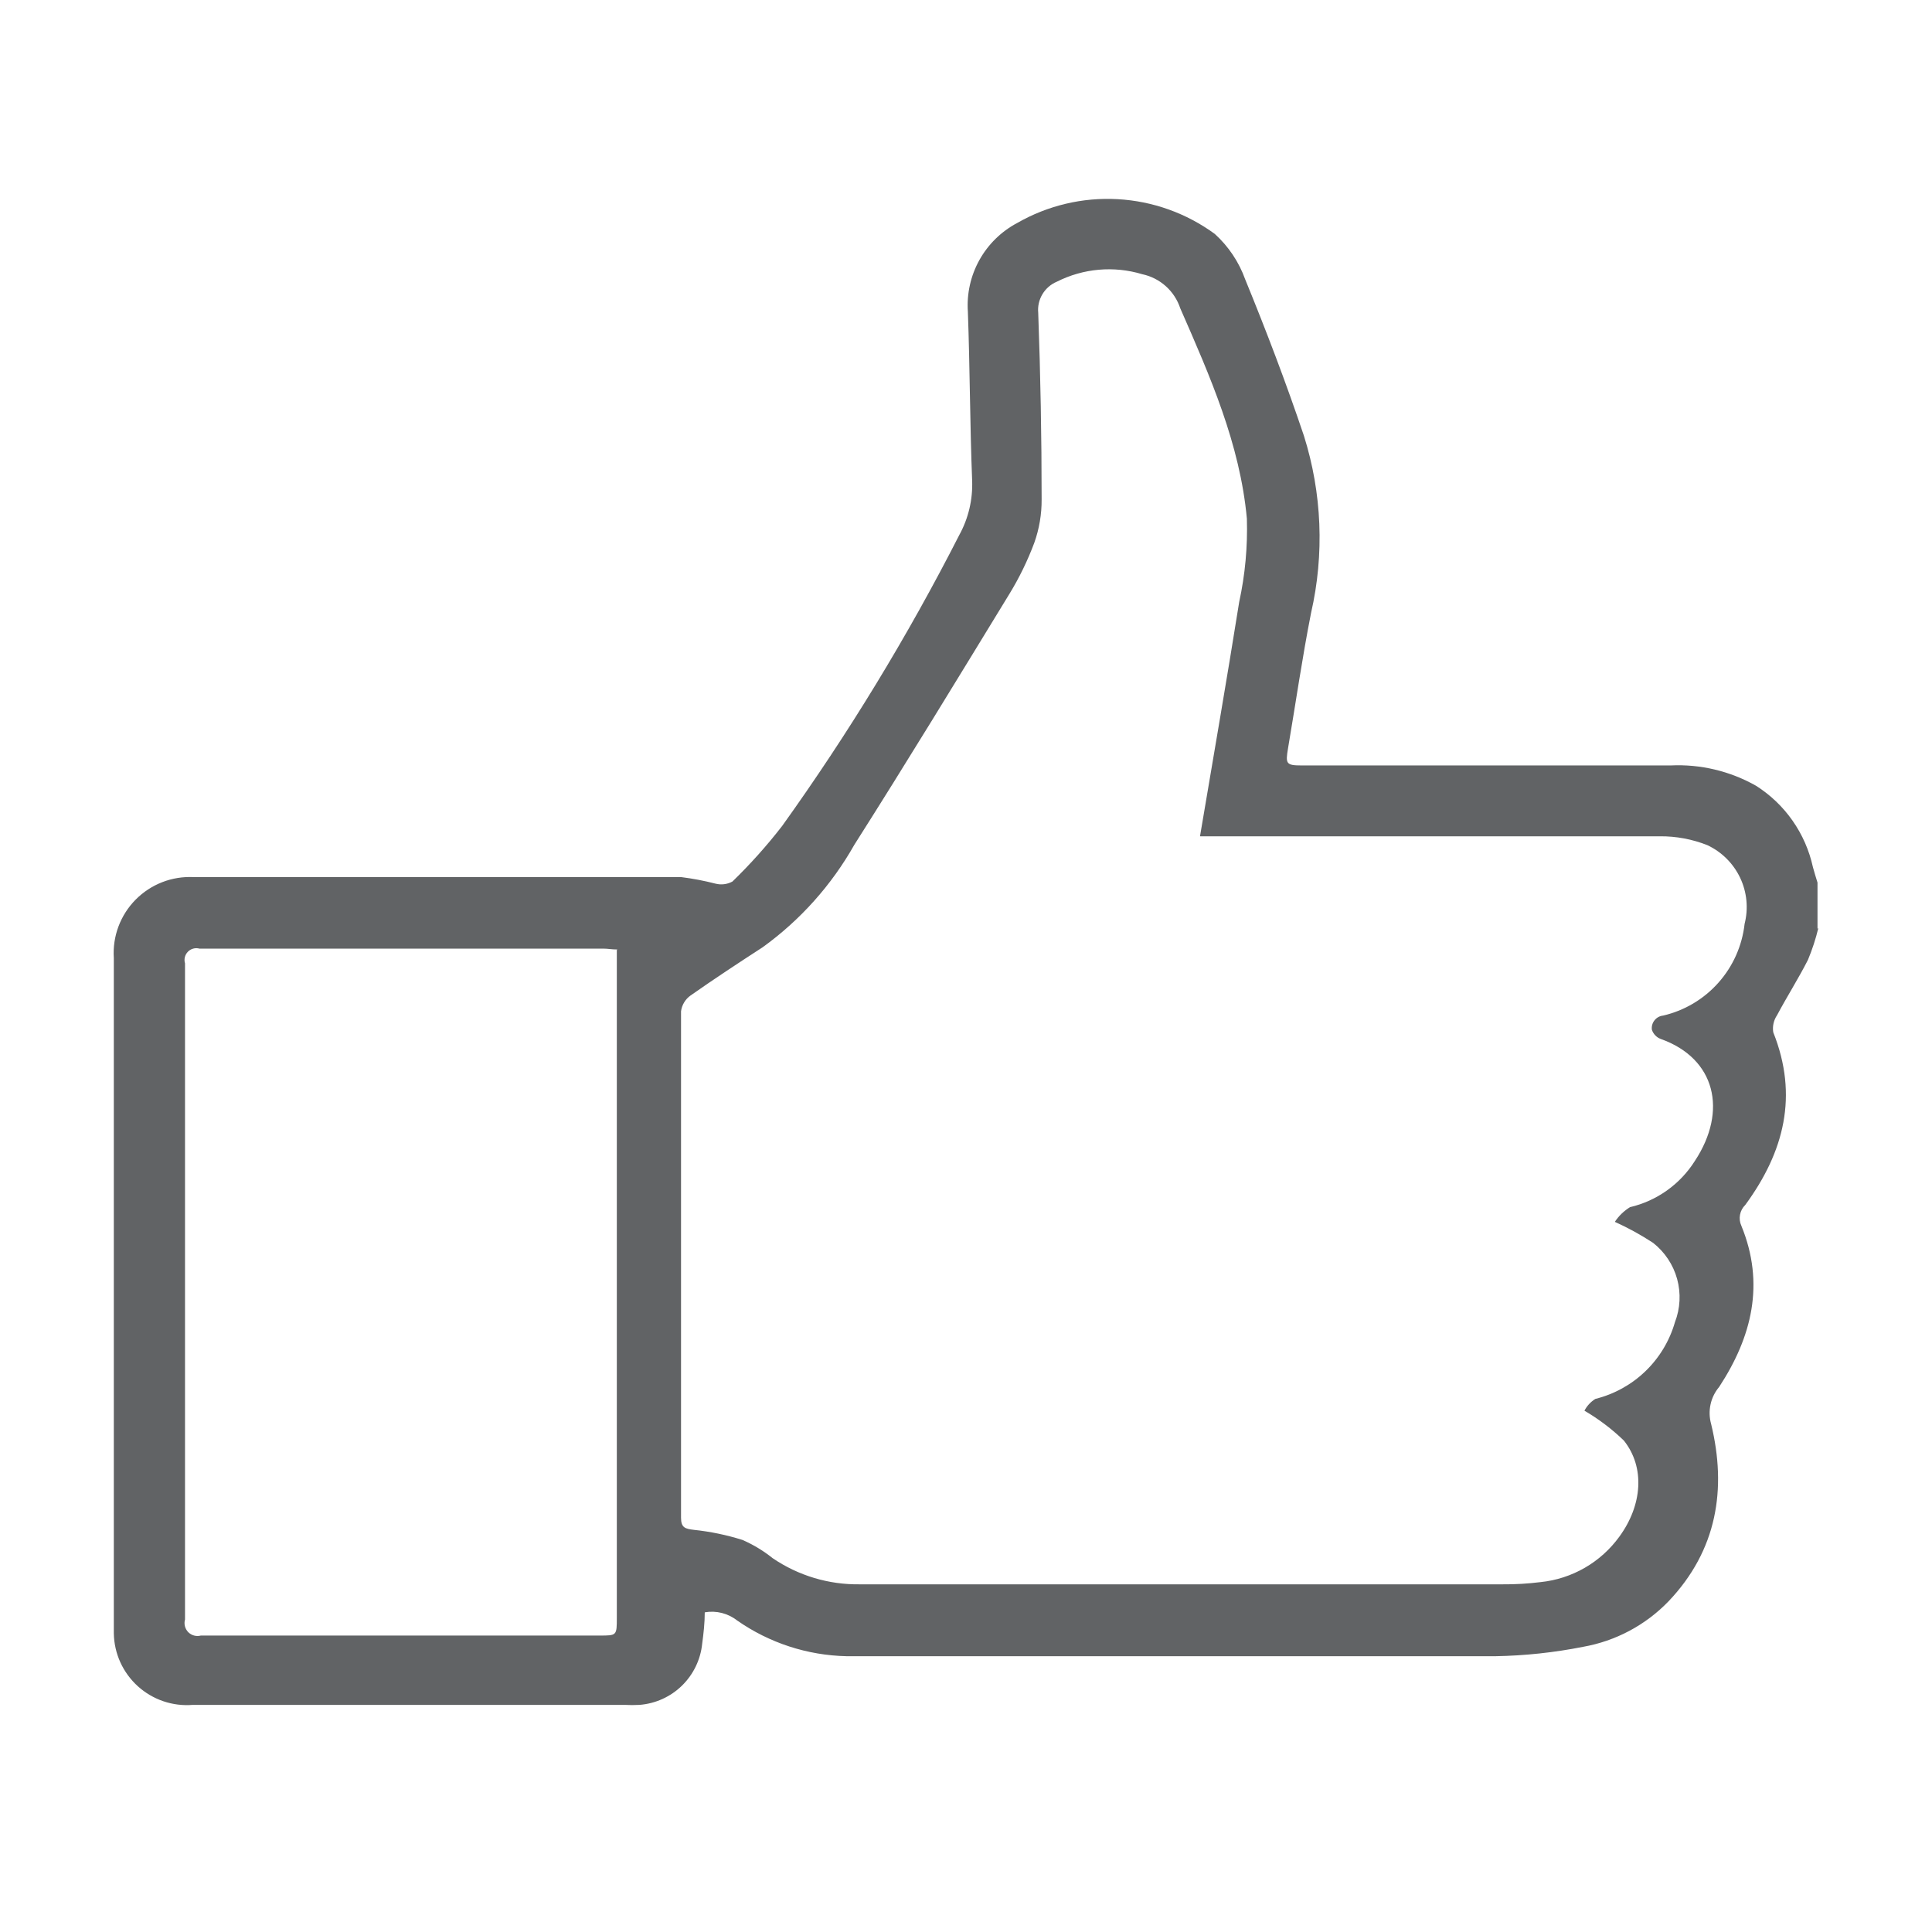 <svg width="68" height="68" viewBox="0 0 68 68" fill="none" xmlns="http://www.w3.org/2000/svg">
<path d="M64 32.662C63.908 33.046 63.785 33.422 63.633 33.786C63.297 34.447 62.894 35.078 62.546 35.733C62.427 35.909 62.379 36.124 62.413 36.334C63.303 38.564 62.798 40.541 61.428 42.41C61.332 42.503 61.268 42.623 61.243 42.755C61.218 42.886 61.234 43.021 61.29 43.143C62.125 45.18 61.662 47.055 60.508 48.816C60.358 48.994 60.254 49.206 60.205 49.433C60.156 49.66 60.163 49.896 60.226 50.12C60.779 52.398 60.442 54.561 58.724 56.364C57.916 57.201 56.864 57.76 55.719 57.963C54.703 58.164 53.671 58.275 52.636 58.293C45.016 58.293 37.395 58.293 29.799 58.293C28.419 58.264 27.079 57.827 25.947 57.037C25.788 56.912 25.603 56.821 25.407 56.771C25.21 56.721 25.005 56.714 24.805 56.749C24.805 57.127 24.763 57.488 24.715 57.849C24.659 58.41 24.407 58.933 24.004 59.328C23.601 59.722 23.072 59.962 22.509 60.006C22.335 60.016 22.161 60.016 21.986 60.006H6.788C6.437 60.035 6.085 59.992 5.752 59.879C5.419 59.766 5.112 59.586 4.851 59.35C4.591 59.114 4.381 58.827 4.235 58.507C4.09 58.186 4.012 57.84 4.006 57.488C4.006 49.563 4.006 41.641 4.006 33.72C3.981 33.343 4.037 32.964 4.169 32.61C4.302 32.256 4.507 31.934 4.773 31.665C5.039 31.396 5.358 31.186 5.711 31.049C6.063 30.912 6.44 30.852 6.818 30.871C12.535 30.871 18.254 30.871 23.976 30.871C24.381 30.922 24.782 30.998 25.178 31.1C25.38 31.153 25.595 31.128 25.779 31.027C26.407 30.418 26.991 29.766 27.527 29.074C29.86 25.82 31.946 22.395 33.765 18.828C34.087 18.241 34.242 17.579 34.216 16.911C34.138 14.934 34.138 12.95 34.066 10.973C34.022 10.34 34.163 9.708 34.471 9.153C34.779 8.599 35.242 8.145 35.803 7.848C36.875 7.233 38.102 6.941 39.336 7.01C40.57 7.078 41.758 7.503 42.756 8.233C43.238 8.67 43.606 9.219 43.826 9.831C44.565 11.634 45.268 13.479 45.893 15.336C46.53 17.356 46.618 19.509 46.145 21.574C45.833 23.155 45.604 24.753 45.334 26.34C45.244 26.881 45.262 26.941 45.815 26.941H58.802C59.851 26.891 60.892 27.139 61.806 27.656C62.312 27.977 62.75 28.395 63.093 28.886C63.437 29.377 63.679 29.931 63.808 30.517C63.856 30.703 63.916 30.883 63.97 31.064V32.692L64 32.662ZM42.239 29.417C42.708 26.634 43.182 23.912 43.615 21.19C43.825 20.227 43.915 19.242 43.886 18.257C43.645 15.631 42.588 13.239 41.542 10.853C41.443 10.553 41.268 10.284 41.033 10.073C40.797 9.862 40.511 9.716 40.202 9.651C39.203 9.35 38.127 9.445 37.197 9.915C36.985 10.004 36.808 10.158 36.69 10.355C36.572 10.552 36.52 10.781 36.542 11.009C36.622 13.197 36.662 15.384 36.662 17.572C36.666 18.094 36.579 18.613 36.404 19.104C36.169 19.732 35.876 20.336 35.526 20.907C33.723 23.858 31.92 26.821 30.069 29.735C29.266 31.156 28.166 32.386 26.842 33.341C25.989 33.894 25.13 34.459 24.3 35.042C24.21 35.107 24.134 35.189 24.078 35.284C24.021 35.379 23.984 35.485 23.97 35.595C23.97 41.538 23.97 47.482 23.97 53.419C23.97 53.774 24.12 53.81 24.426 53.846C25.006 53.907 25.578 54.026 26.133 54.201C26.514 54.367 26.872 54.584 27.197 54.844C28.1 55.458 29.17 55.779 30.262 55.763C37.804 55.763 45.34 55.763 52.882 55.763C53.33 55.767 53.778 55.74 54.222 55.685C54.772 55.629 55.304 55.456 55.782 55.18C56.261 54.903 56.675 54.529 56.999 54.081C57.804 52.975 57.906 51.647 57.155 50.703C56.736 50.299 56.27 49.946 55.767 49.651C55.856 49.481 55.989 49.338 56.151 49.237C56.814 49.072 57.422 48.736 57.913 48.263C58.405 47.789 58.763 47.194 58.952 46.538C59.14 46.052 59.167 45.517 59.029 45.014C58.89 44.511 58.593 44.066 58.183 43.744C57.754 43.463 57.304 43.216 56.837 43.005C56.975 42.796 57.158 42.619 57.371 42.488C58.317 42.266 59.137 41.681 59.655 40.859C60.815 39.098 60.382 37.254 58.453 36.568C58.38 36.541 58.314 36.498 58.26 36.441C58.206 36.385 58.165 36.318 58.141 36.244C58.133 36.185 58.137 36.125 58.153 36.068C58.169 36.011 58.197 35.957 58.234 35.911C58.271 35.864 58.316 35.826 58.369 35.797C58.421 35.769 58.478 35.751 58.537 35.745C59.29 35.57 59.97 35.165 60.483 34.587C60.997 34.009 61.318 33.286 61.404 32.518C61.542 31.976 61.487 31.402 61.248 30.897C61.008 30.391 60.6 29.985 60.094 29.747C59.562 29.536 58.995 29.43 58.423 29.435C53.231 29.435 48.038 29.435 42.846 29.435H42.245L42.239 29.417ZM21.728 33.419C21.536 33.419 21.392 33.389 21.253 33.389C16.51 33.389 11.766 33.389 7.022 33.389C6.951 33.369 6.875 33.368 6.804 33.387C6.732 33.406 6.666 33.444 6.614 33.497C6.562 33.55 6.525 33.615 6.507 33.687C6.489 33.759 6.49 33.835 6.512 33.906C6.512 41.602 6.512 49.301 6.512 57.001C6.49 57.079 6.489 57.161 6.509 57.239C6.529 57.318 6.57 57.389 6.626 57.447C6.683 57.504 6.754 57.545 6.832 57.566C6.91 57.587 6.992 57.587 7.07 57.566C11.752 57.566 16.427 57.566 21.109 57.566C21.71 57.566 21.71 57.566 21.71 56.935C21.71 49.287 21.71 41.636 21.71 33.984V33.443L21.728 33.419Z" fill="#616365"/>
</svg>

